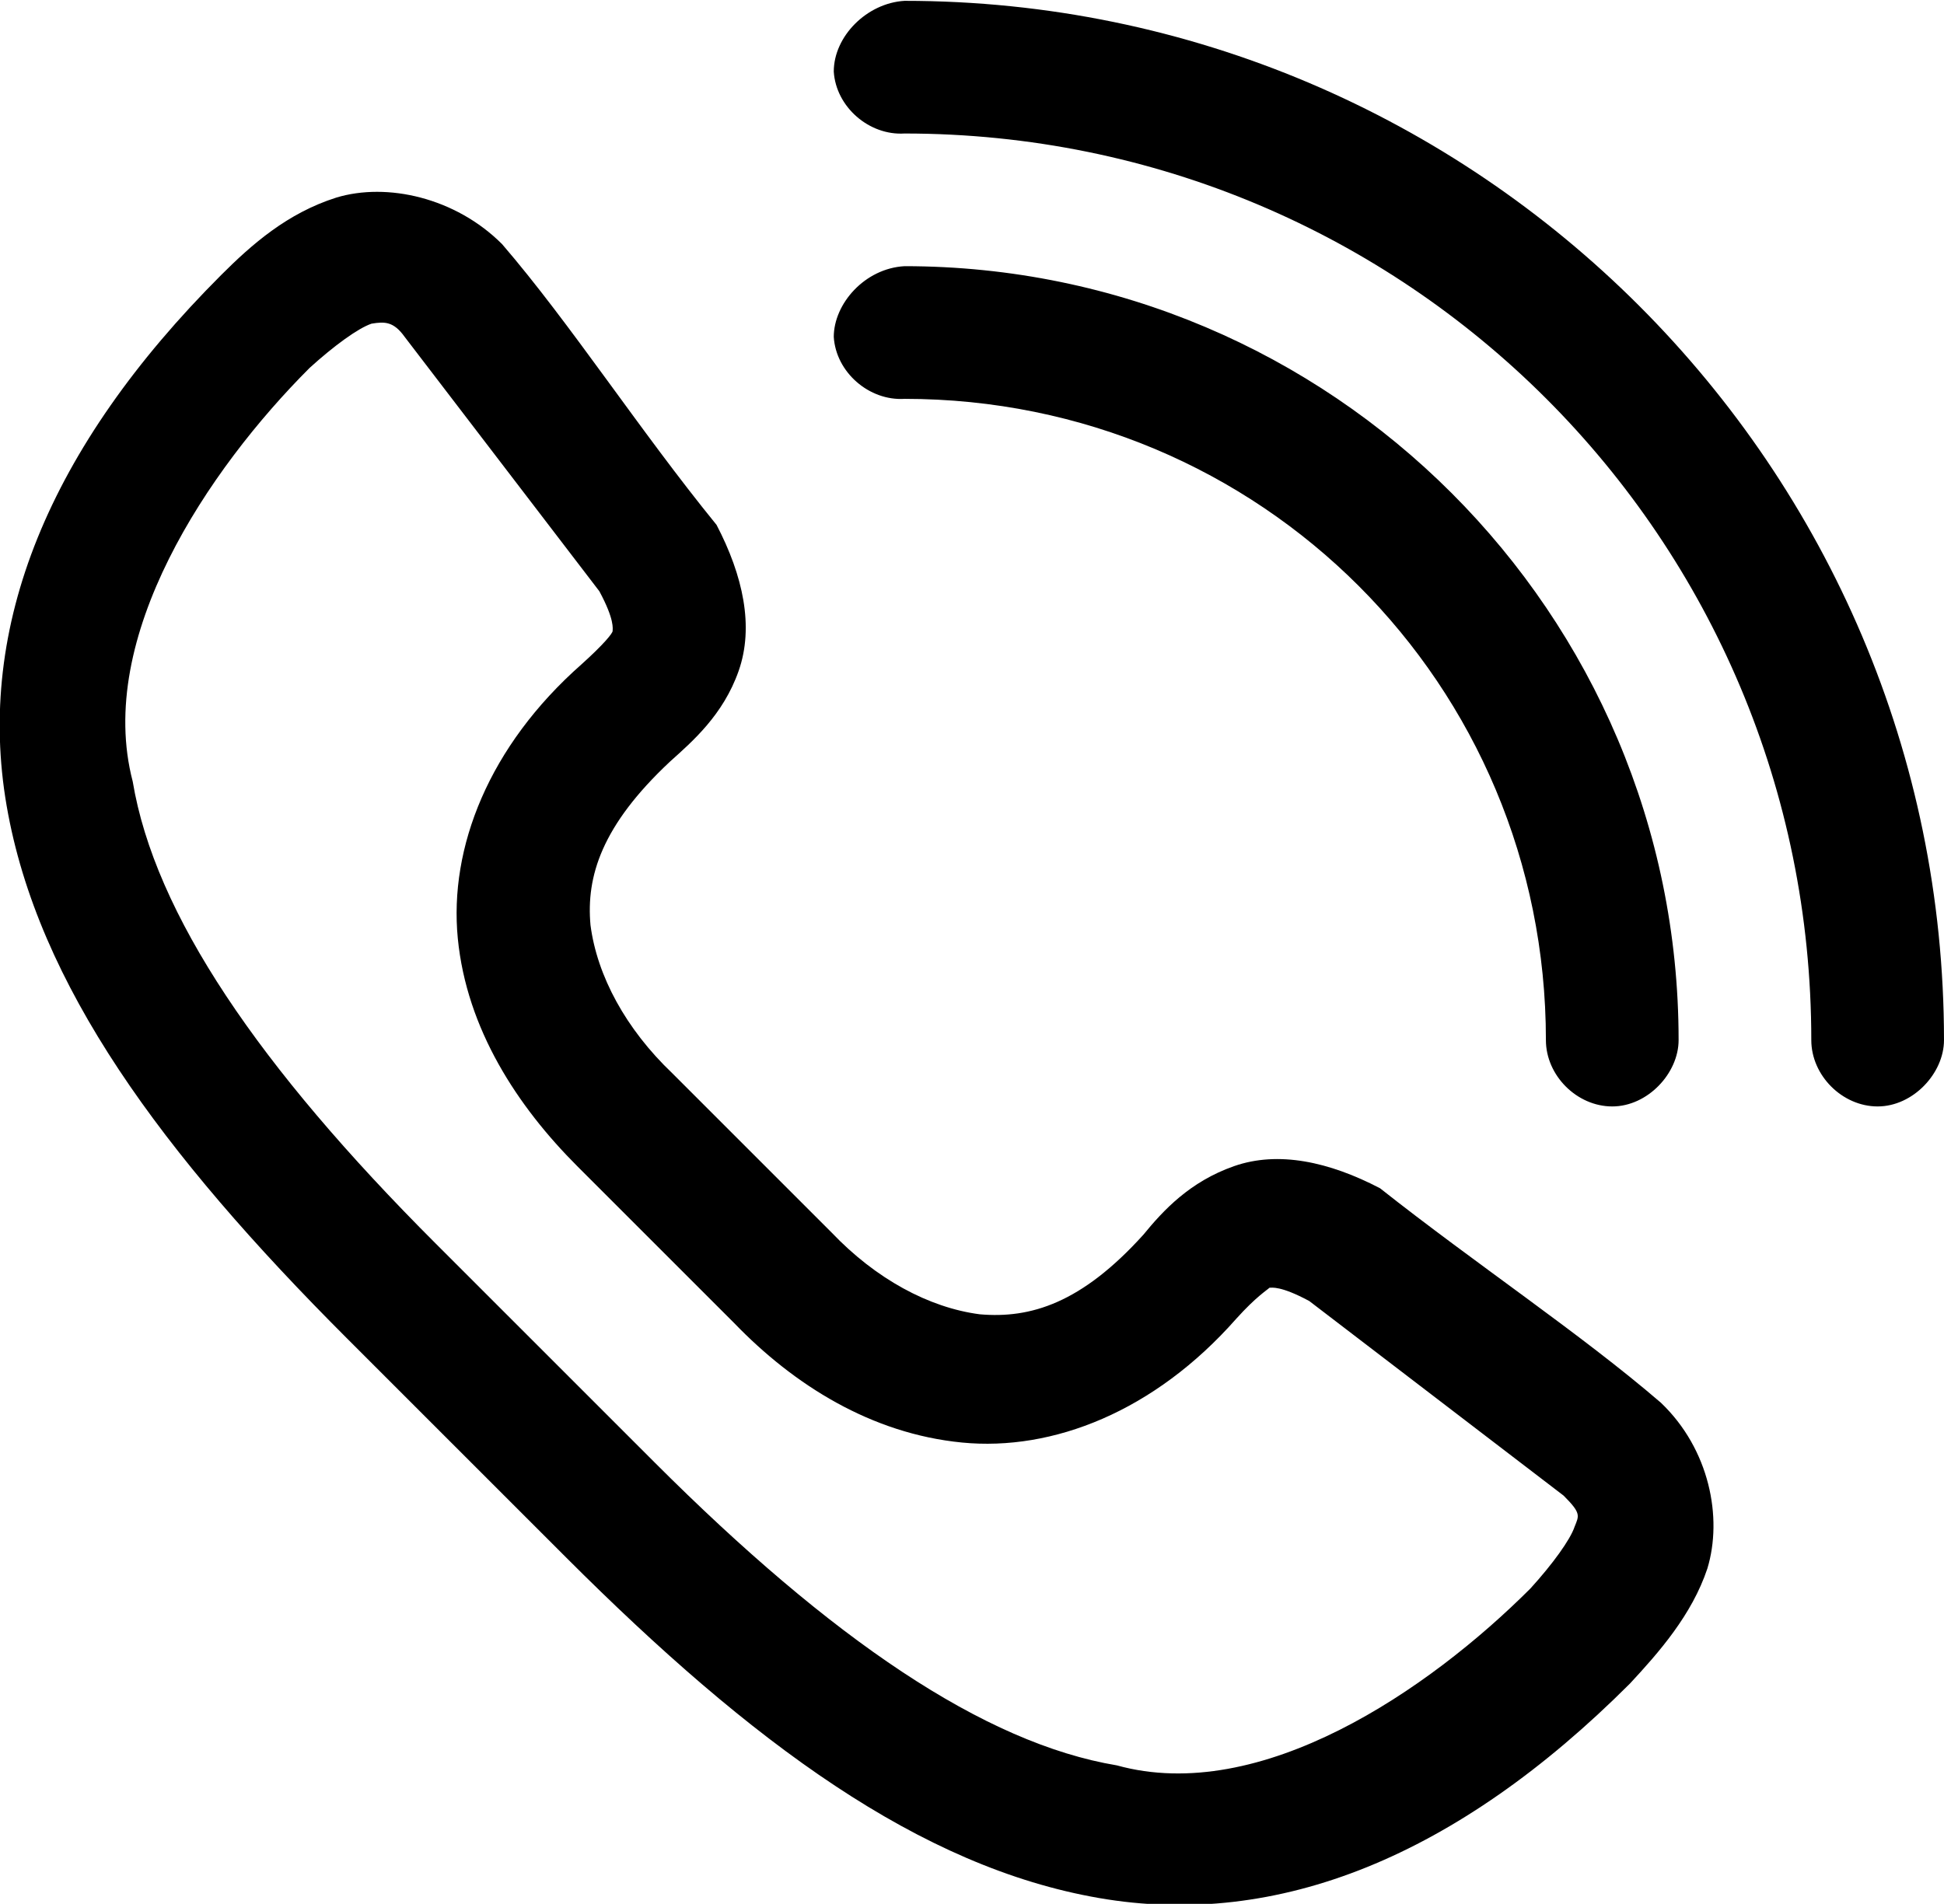 <svg version="1.1" id="Layer_1" xmlns="http://www.w3.org/2000/svg" x="0" y="0" viewBox="0 0 87.9 86.1" xml:space="preserve"><path d="M957.4-212.1c-2.1-2-3.4-4.4-3.7-6.7-.2-2.2.5-4.5 3.6-7.4 1-.9 2.4-2.1 3.1-4.1.7-2 .2-4.3-1-6.6-3.5-4.3-6.6-9.1-9.7-12.7-2.1-2.1-5.2-2.8-7.5-2.1-2.2.7-3.8 2.1-5.2 3.5-7.8 7.8-11.1 15.9-9.7 24 1.4 8.1 7 15.7 15.4 24.1l9.9 9.9c8.4 8.4 16 14 24.1 15.4s16.2-1.9 24-9.7c1.3-1.4 2.8-3.1 3.5-5.2.7-2.3.1-5.4-2.1-7.5-3.6-3.1-8.4-6.3-12.7-9.7-2.3-1.2-4.6-1.7-6.6-1s-3.2 2-4.1 3.1c-2.8 3.1-5.1 3.8-7.4 3.6-2.3-.3-4.7-1.6-6.7-3.7m-19.3-40.5l8.8 11.5c.7 1.3.6 1.7.6 1.8s-.4.6-1.4 1.5c-4.2 3.7-6 8.3-5.6 12.4.4 4.1 2.7 7.6 5.4 10.3l7.1 7.1c2.7 2.8 6.2 5 10.3 5.4s8.7-1.4 12.4-5.6c.9-1 1.4-1.3 1.5-1.4.1 0 .5-.1 1.8.6l11.5 8.8c.8.8.7.9.5 1.4-.2.6-1 1.7-2 2.8-4.6 4.6-12.2 9.8-18.7 8-6-1-12.9-5.7-20.9-13.7l-9.9-9.9c-8-8-12.7-14.9-13.7-20.9-1.7-6.5 3.4-14.1 8-18.7 1.1-1 2.2-1.8 2.8-2 .6-.1 1-.1 1.5.6zm19.4-12c.1 1.6 1.6 2.9 3.2 2.8 22.7 0 41 18.3 41 41 0 1.6 1.4 3 3 3s3-1.5 3-3c0-25.9-21.1-47-47-47-1.7.1-3.2 1.6-3.2 3.2zm0 12c.1 1.6 1.6 2.9 3.2 2.8 16.1 0 29 12.9 29 29 0 1.6 1.4 3 3 3s3-1.5 3-3c0-19.3-15.7-35-35-35-1.8.1-3.2 1.7-3.2 3.2z" transform="translate(-927 260.638)"/></svg>